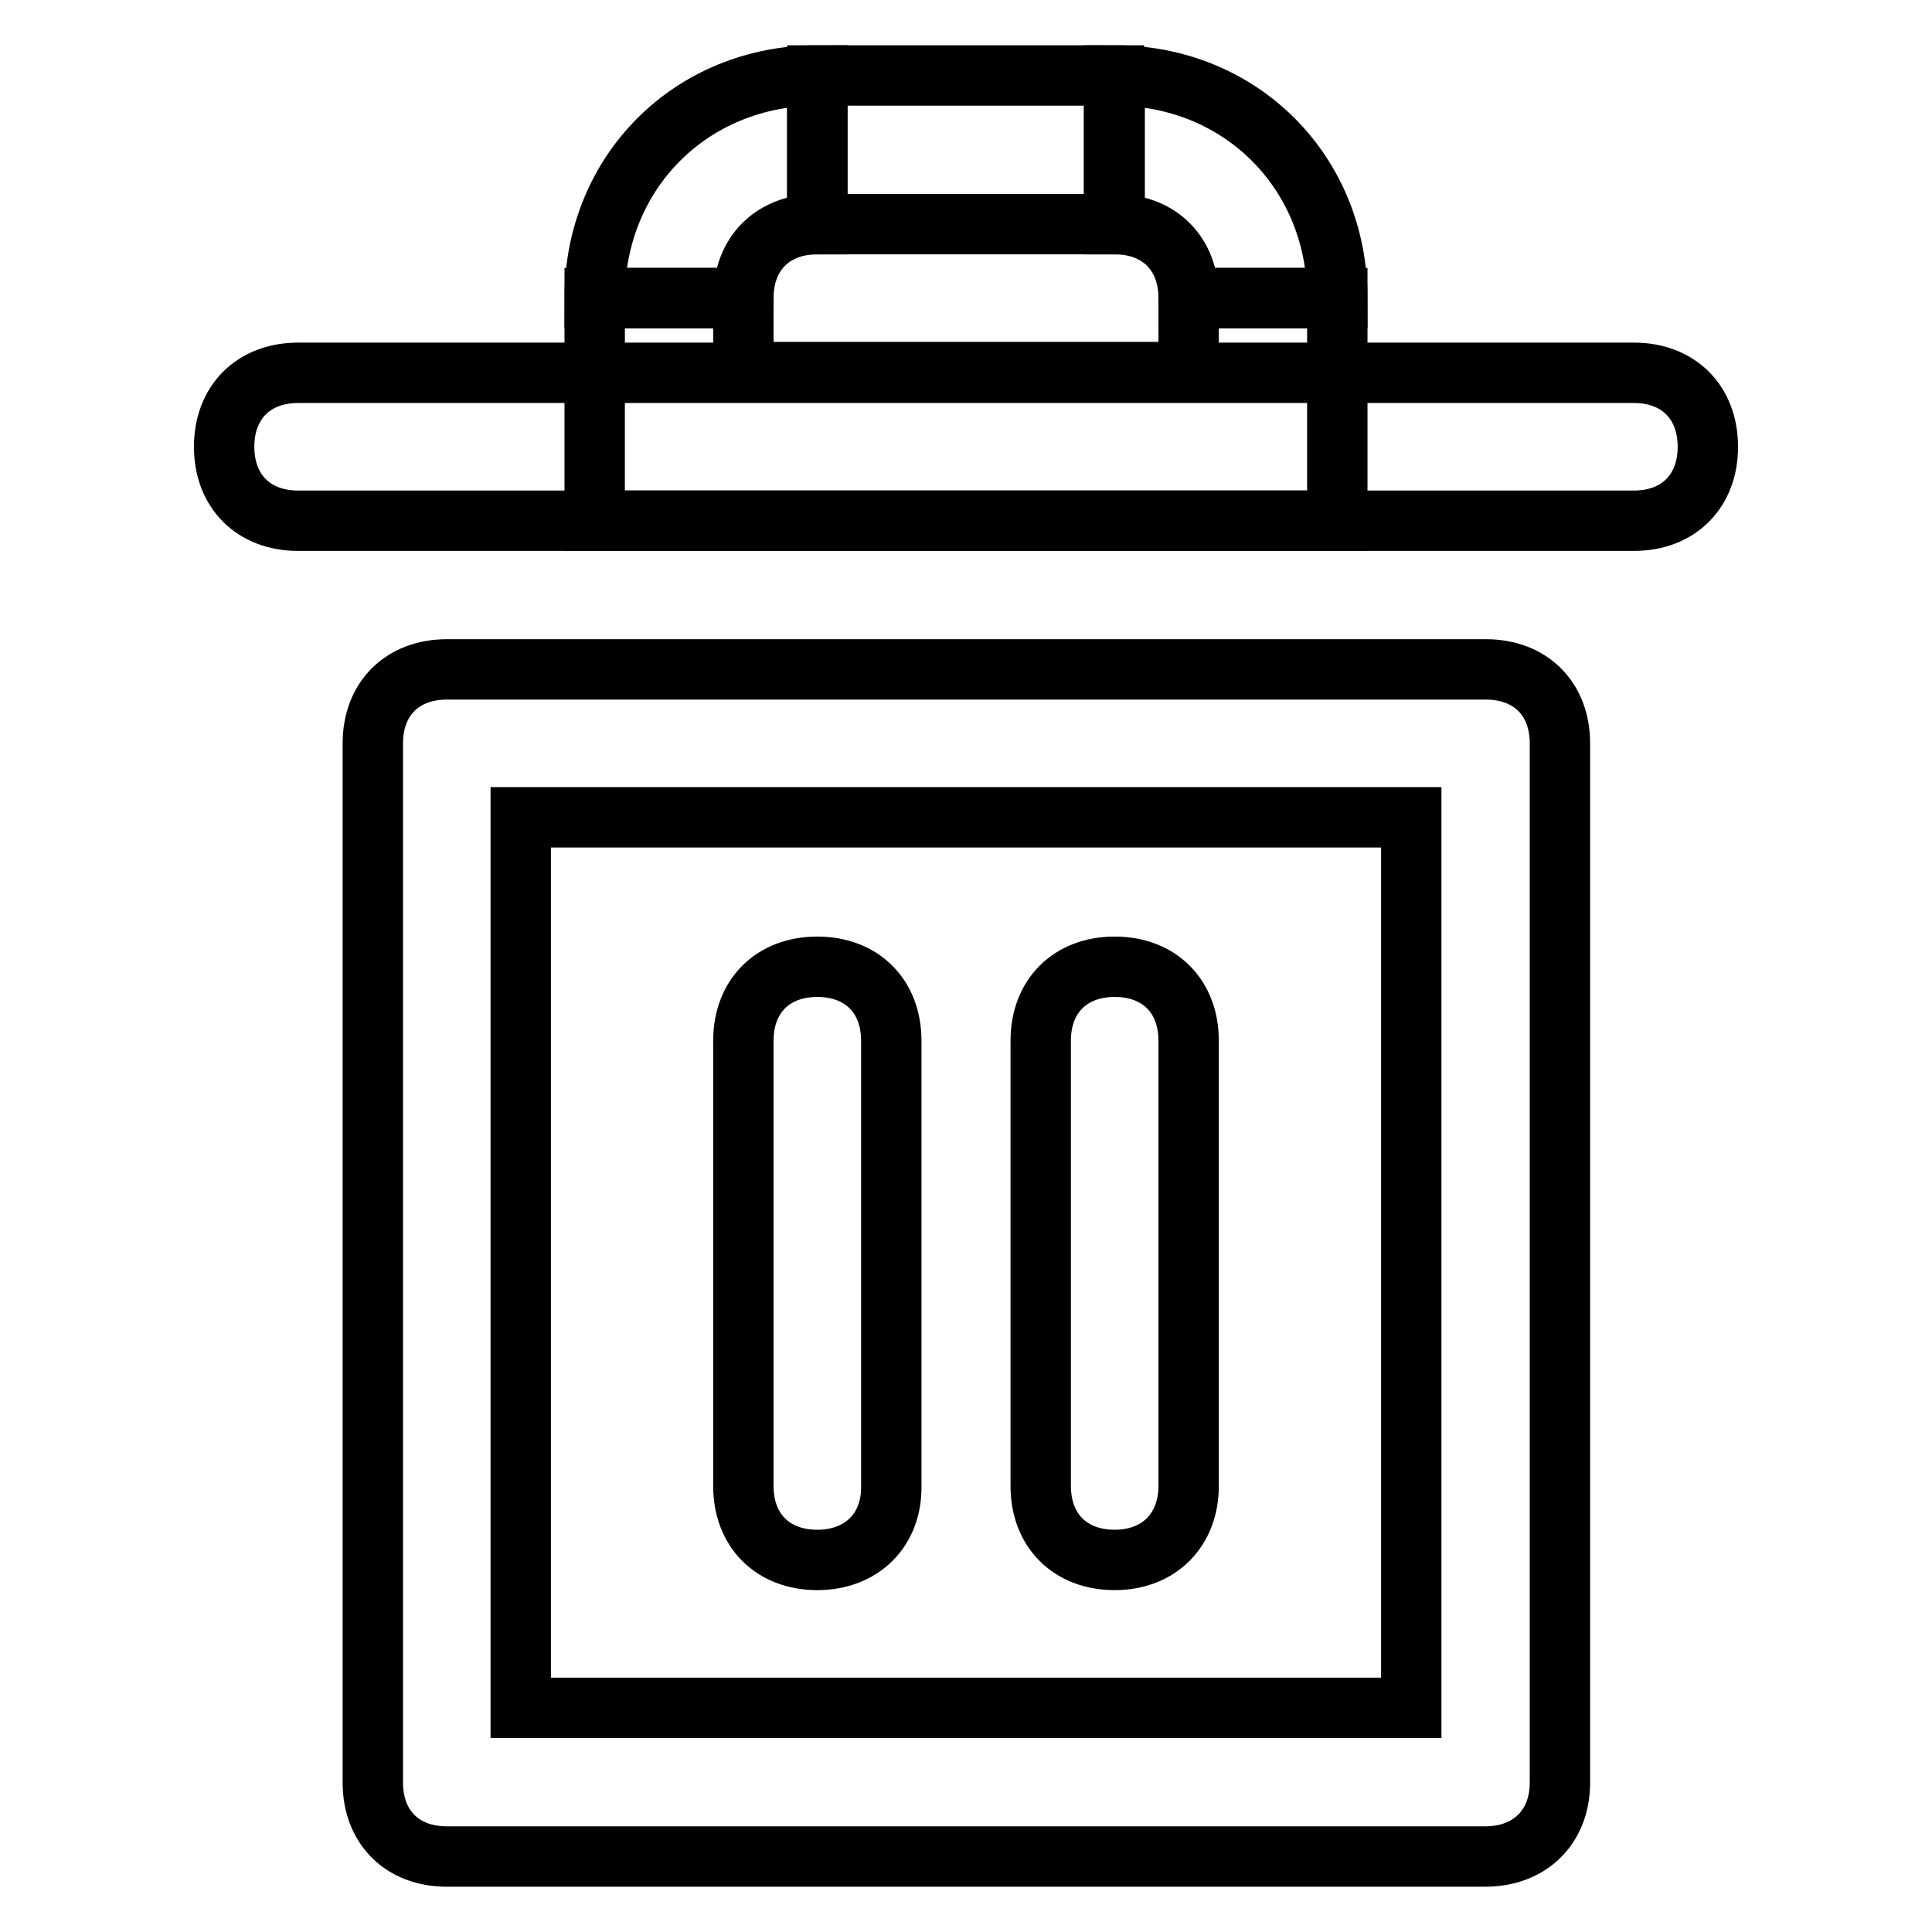 <?xml version="1.0" encoding="utf-8"?>
<!-- Svg Vector Icons : http://www.onlinewebfonts.com/icon -->
<!DOCTYPE svg PUBLIC "-//W3C//DTD SVG 1.1//EN" "http://www.w3.org/Graphics/SVG/1.1/DTD/svg11.dtd">
<svg version="1.1" xmlns="http://www.w3.org/2000/svg" xmlns:xlink="http://www.w3.org/1999/xlink" x="0px" y="0px" viewBox="0 0 256 256" enable-background="new 0 0 256 256" xml:space="preserve">
<g><g><path stroke-width="8" fill-opacity="0" stroke="#000000"  d="M98.5,39.5H78.8c0-16.7,12.8-29.5,29.5-29.5v19.7C102.4,29.7,98.5,33.6,98.5,39.5L98.5,39.5z"/><path stroke-width="8" fill-opacity="0" stroke="#000000"  d="M177.2,39.5h-19.7c0-5.9-3.9-9.8-9.8-9.8V10C164.4,10,177.2,22.8,177.2,39.5L177.2,39.5z"/><path stroke-width="8" fill-opacity="0" stroke="#000000"  d="M177.2,69H78.8V39.5h19.7v9.8h59v-9.8h19.7V69z"/><path stroke-width="8" fill-opacity="0" stroke="#000000"  d="M108.3,10h39.3v19.7h-39.3V10z"/><path stroke-width="8" fill-opacity="0" stroke="#000000"  d="M216.5,69h-177c-5.9,0-9.8-3.9-9.8-9.8c0-5.9,3.9-9.8,9.8-9.8h177c5.9,0,9.8,3.9,9.8,9.8C226.3,65.1,222.4,69,216.5,69L216.5,69z"/><path stroke-width="8" fill-opacity="0" stroke="#000000"  d="M196.8,246H59.2c-5.9,0-9.8-3.9-9.8-9.8V98.5c0-5.9,3.9-9.8,9.8-9.8h137.7c5.9,0,9.8,3.9,9.8,9.8v137.7C206.7,242.1,202.7,246,196.8,246L196.8,246z M69,226.3h118v-118H69V226.3L69,226.3z"/><path stroke-width="8" fill-opacity="0" stroke="#000000"  d="M108.3,206.7c-5.9,0-9.8-3.9-9.8-9.8v-59c0-5.9,3.9-9.8,9.8-9.8c5.9,0,9.8,3.9,9.8,9.8v59C118.2,202.7,114.2,206.7,108.3,206.7L108.3,206.7z"/><path stroke-width="8" fill-opacity="0" stroke="#000000"  d="M147.7,206.7c-5.9,0-9.8-3.9-9.8-9.8v-59c0-5.9,3.9-9.8,9.8-9.8c5.9,0,9.8,3.9,9.8,9.8v59C157.5,202.7,153.6,206.7,147.7,206.7L147.7,206.7z"/></g></g>
</svg>